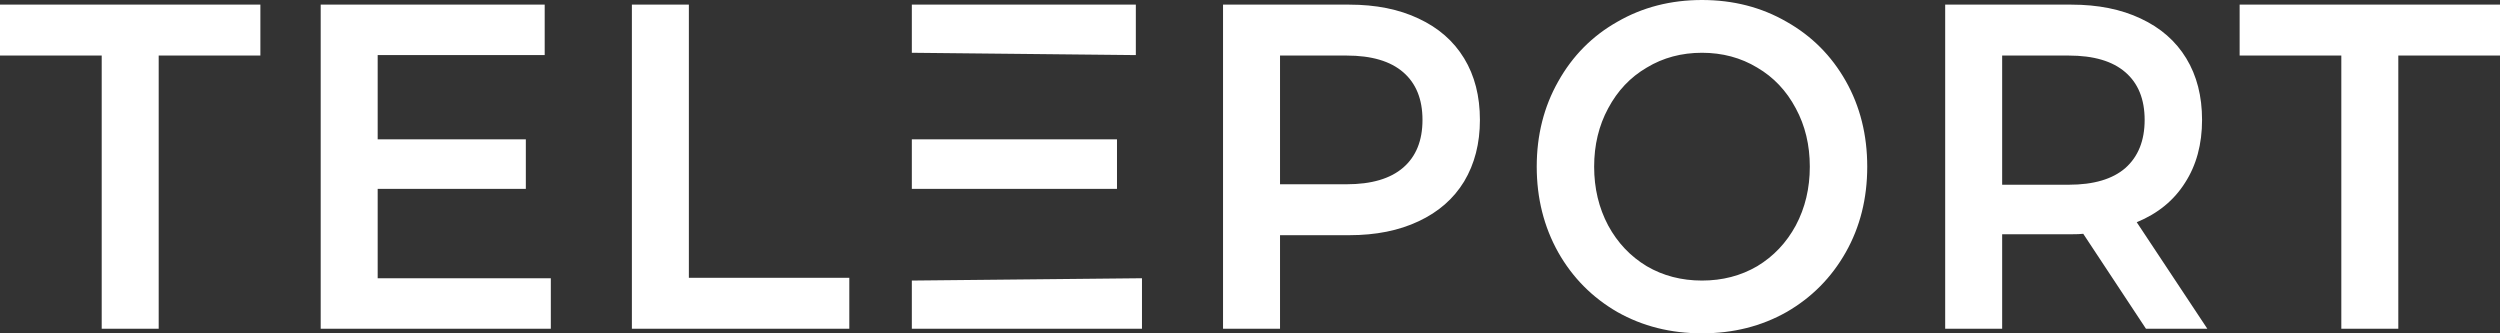 <svg width="210" height="28" viewBox="0 0 210 28" fill="none" xmlns="http://www.w3.org/2000/svg">
<rect x="0" y="0" width="210" height="28" fill="#333333" stroke="none"/>
<path d="M8.543 4.667H0V0.389H21.872V4.667H13.33V27.611H8.543V4.667ZM46.269 23.372V27.611H26.938V0.389H45.754V4.628H31.725V11.706H44.17V15.867H31.725V23.372H46.269ZM53.078 0.389H57.865V23.333H71.342V27.611H53.078V0.389ZM95.926 23.372V27.611H76.594V0.389H95.41V4.628L76.594 4.433V11.706H93.827V15.867H76.594V23.567L95.926 23.372ZM113.34 0.389C115.574 0.389 117.513 0.778 119.158 1.556C120.827 2.333 122.103 3.448 122.987 4.9C123.871 6.352 124.313 8.076 124.313 10.072C124.313 12.043 123.871 13.767 122.987 15.244C122.103 16.696 120.827 17.811 119.158 18.589C117.513 19.367 115.574 19.756 113.34 19.756H107.522V27.611H102.735V0.389H113.34ZM113.119 15.478C115.205 15.478 116.789 15.011 117.869 14.078C118.949 13.144 119.489 11.809 119.489 10.072C119.489 8.335 118.949 7 117.869 6.067C116.789 5.133 115.205 4.667 113.119 4.667H107.522V15.478H113.119ZM142.966 28C140.34 28 137.971 27.404 135.86 26.211C133.749 24.993 132.092 23.32 130.889 21.194C129.686 19.043 129.085 16.644 129.085 14C129.085 11.355 129.686 8.97 130.889 6.844C132.092 4.693 133.749 3.02 135.86 1.828C137.971 0.609 140.34 0 142.966 0C145.593 0 147.962 0.609 150.073 1.828C152.184 3.02 153.841 4.68 155.044 6.805C156.247 8.931 156.848 11.33 156.848 14C156.848 16.67 156.247 19.069 155.044 21.194C153.841 23.32 152.184 24.993 150.073 26.211C147.962 27.404 145.593 28 142.966 28ZM142.966 23.567C144.685 23.567 146.231 23.165 147.606 22.361C148.98 21.532 150.061 20.391 150.846 18.939C151.632 17.461 152.024 15.815 152.024 14C152.024 12.185 151.632 10.552 150.846 9.1C150.061 7.622 148.98 6.481 147.606 5.678C146.231 4.848 144.685 4.433 142.966 4.433C141.248 4.433 139.701 4.848 138.327 5.678C136.952 6.481 135.872 7.622 135.086 9.1C134.301 10.552 133.908 12.185 133.908 14C133.908 15.815 134.301 17.461 135.086 18.939C135.872 20.391 136.952 21.532 138.327 22.361C139.701 23.165 141.248 23.567 142.966 23.567ZM180.259 27.611L174.993 19.639C174.772 19.665 174.442 19.678 173.999 19.678H168.181V27.611H163.395V0.389H173.999C176.234 0.389 178.173 0.778 179.818 1.556C181.486 2.333 182.763 3.448 183.646 4.9C184.531 6.352 184.973 8.076 184.973 10.072C184.973 12.12 184.495 13.883 183.537 15.361C182.604 16.839 181.253 17.941 179.486 18.667L185.414 27.611H180.259ZM180.15 10.072C180.15 8.335 179.609 7 178.528 6.067C177.449 5.133 175.865 4.667 173.778 4.667H168.181V15.517H173.778C175.865 15.517 177.449 15.05 178.528 14.117C179.609 13.157 180.15 11.809 180.15 10.072ZM196.671 4.667H188.129V0.389H210V4.667H201.458V27.611H196.671V4.667Z" fill="white"/>
</svg>
